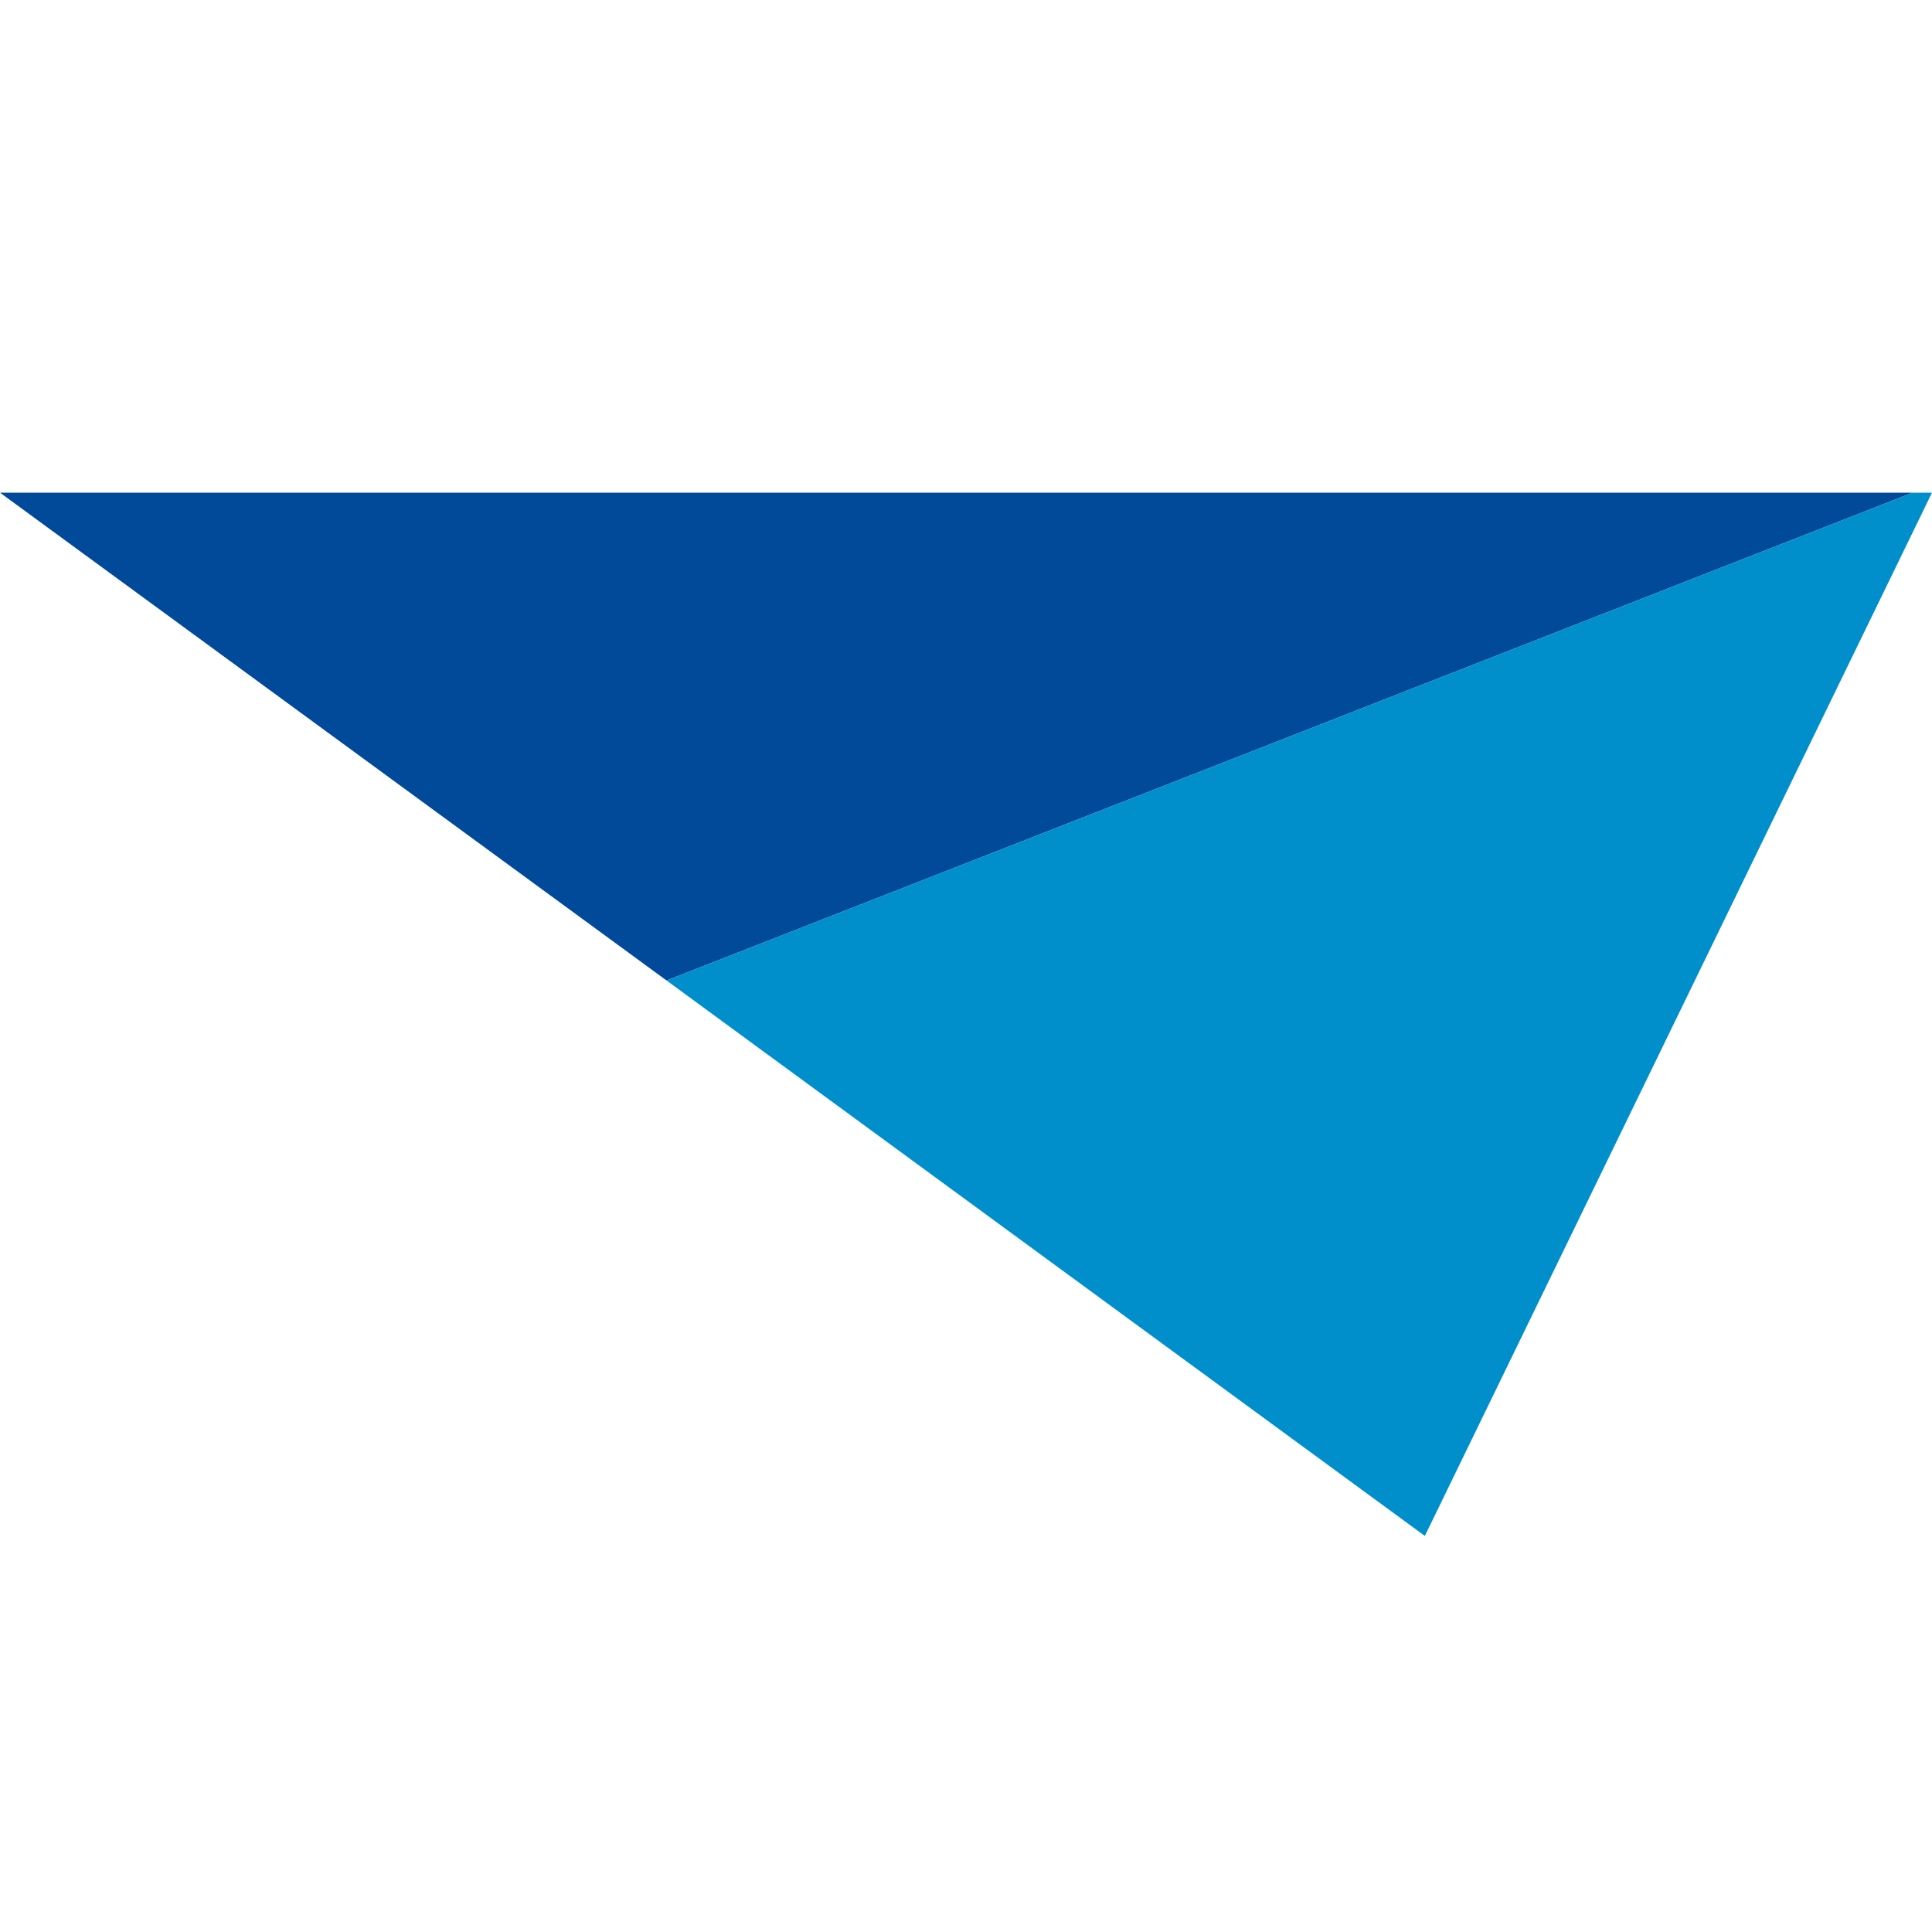 <?xml version="1.0" encoding="UTF-8"?> <svg xmlns="http://www.w3.org/2000/svg" width="40" height="40" viewBox="0 0 40 40" fill="none"> <g clip-path="url(#clip0)"> <path d="M39.6 10.2L13.8 20.3L0 10.2H39.6Z" fill="#004A99"></path> <path d="M40 10.2L29.5 31.8L13.8 20.3L39.6 10.2H40Z" fill="#008FCB"></path> </g> <defs> <clipPath id="clip0"> <rect width="40" height="40" fill="white"></rect> </clipPath> </defs> </svg> 